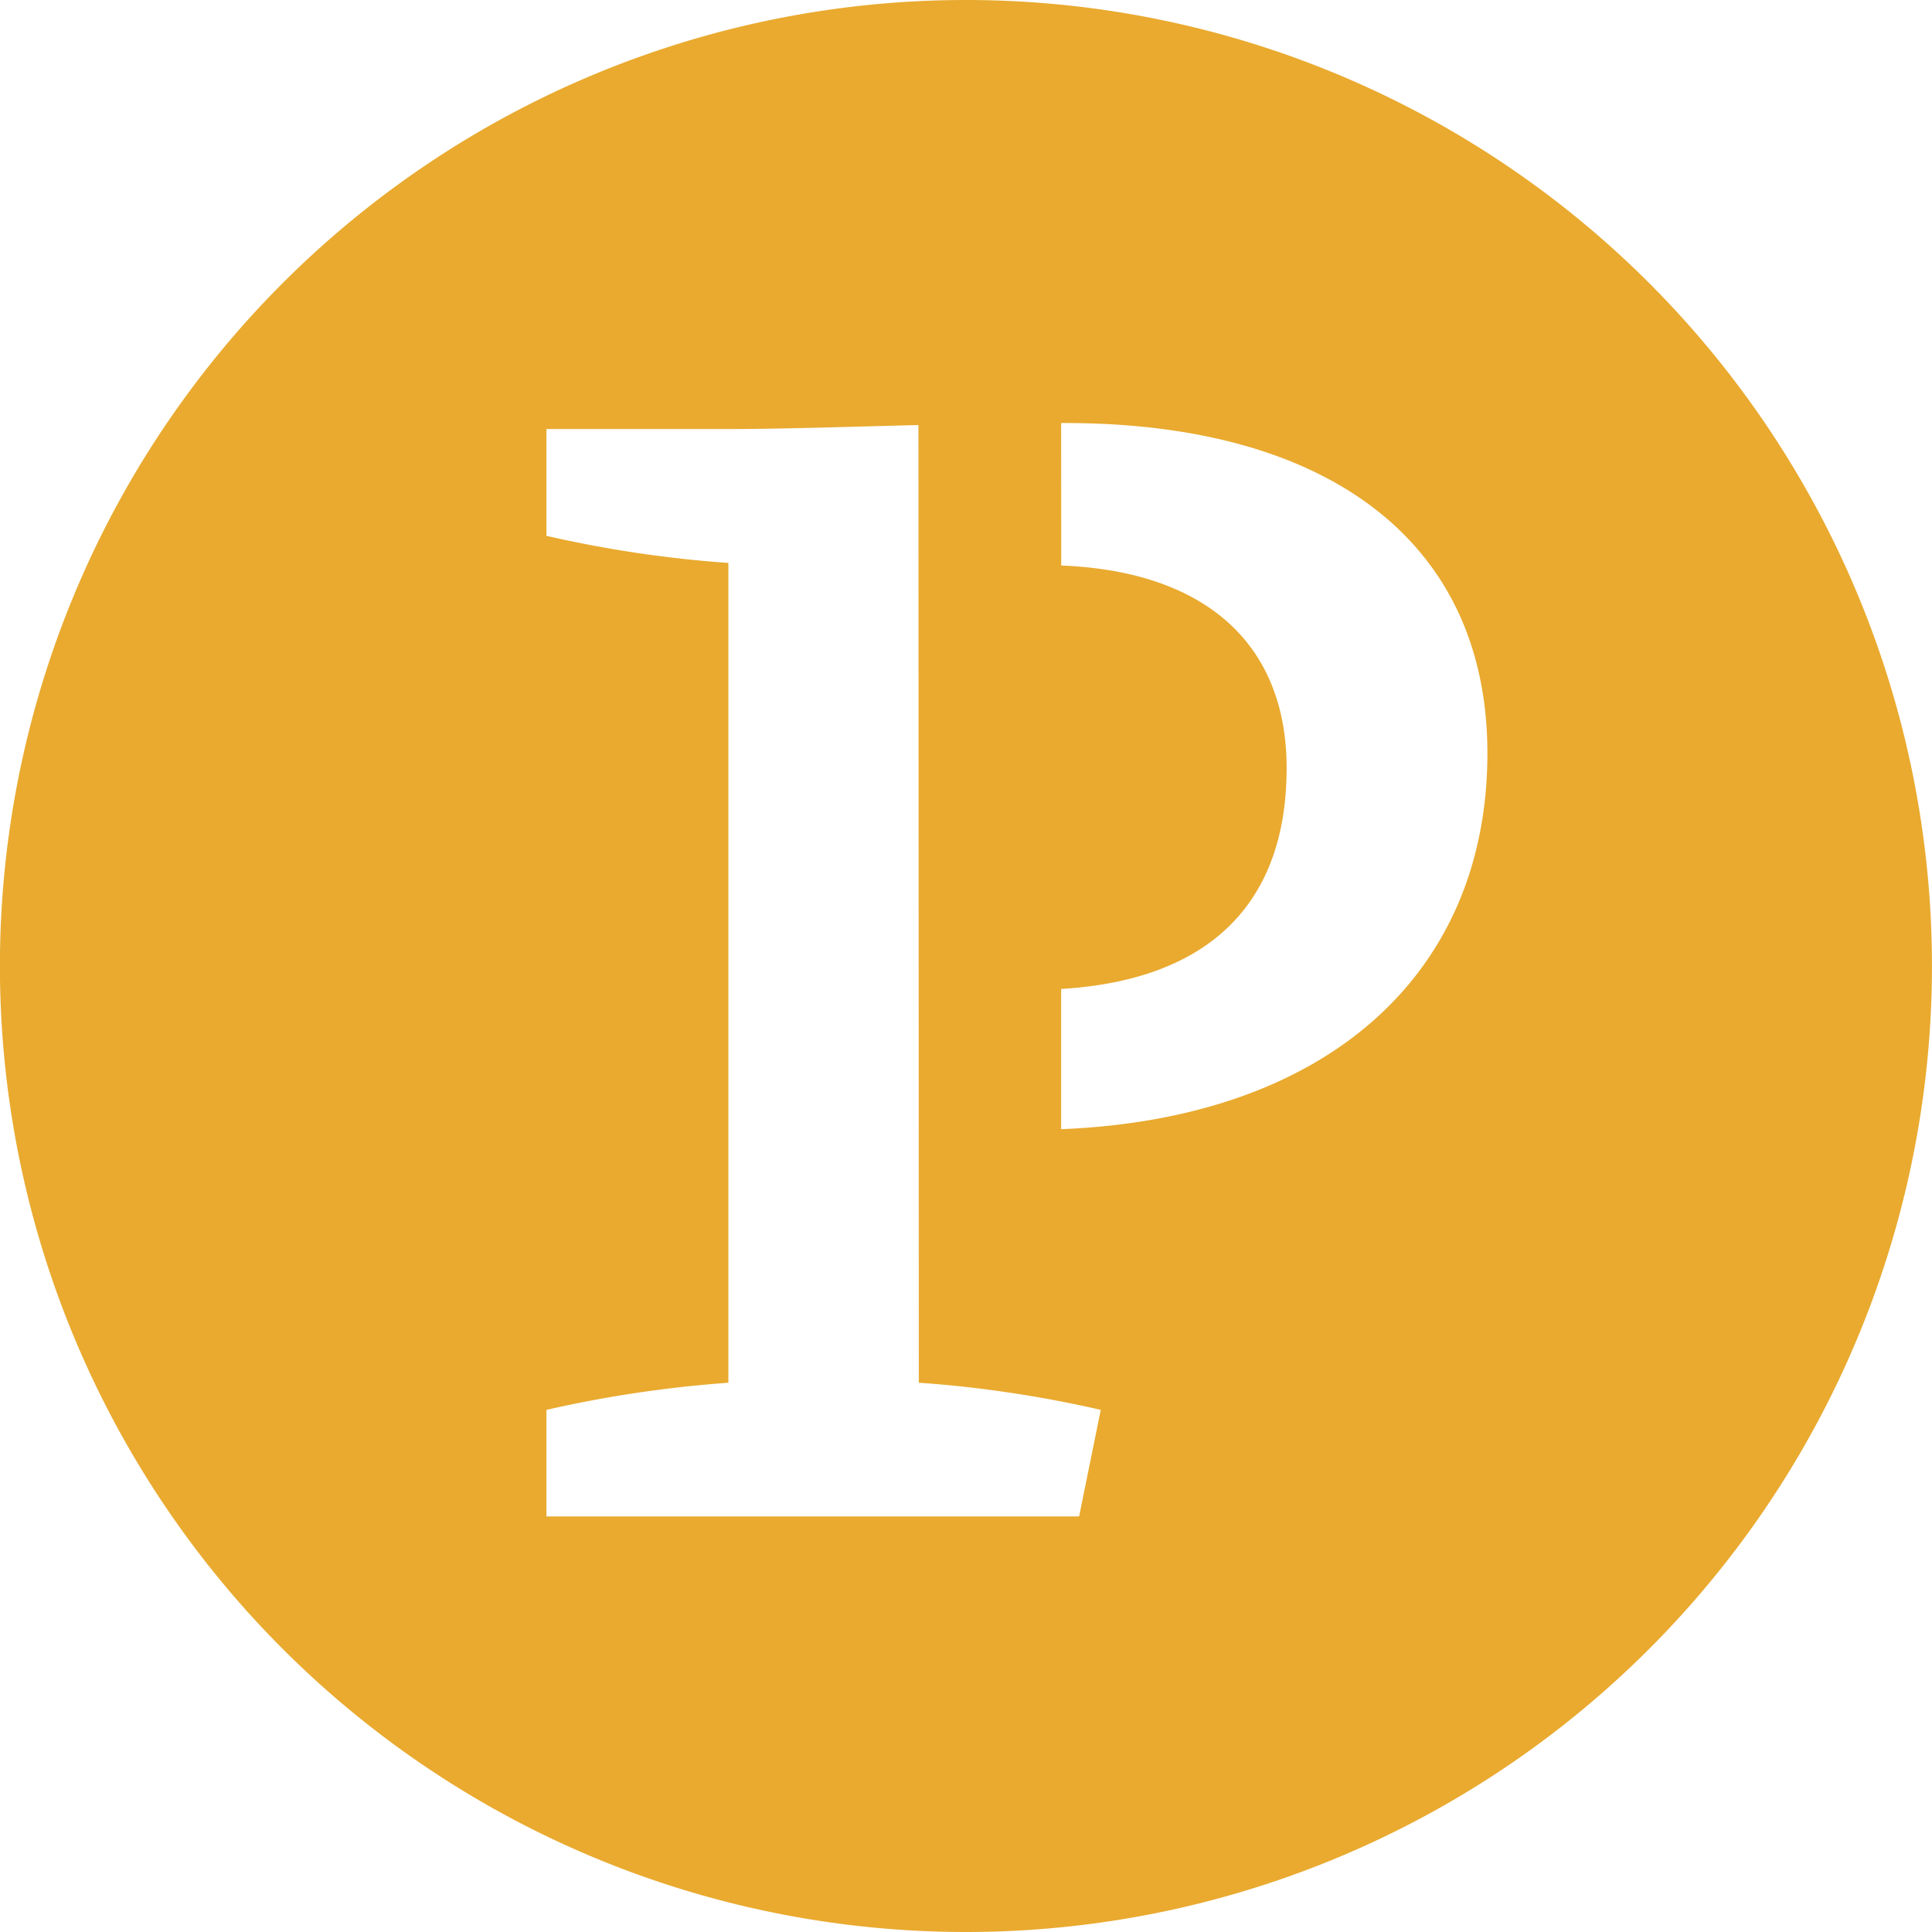 <svg role="img" width="32px" height="32px" viewBox="0 0 24 24" xmlns="http://www.w3.org/2000/svg"><title>Processing Foundation</title><path fill="#e9aa2f" d="M11.999 0a12 12 0 100 24A12 12 0 0012 0zm1.183 5.255h.048c3.273 0 5.247 1.48 5.247 4.103 0 2.727-1.974 4.536-5.295 4.669v-1.742c1.837-.11 2.801-1.061 2.801-2.744 0-1.498-.957-2.442-2.8-2.516zm-1.773.026l.005 11.896c.779.052 1.583.18 2.26.337l-.269 1.324H6.788v-1.324a14.96 14.96 0 012.26-.337V6.993a14.71 14.71 0 01-2.26-.337V5.33h2.26c.64 0 1.469-.028 2.361-.05z"/></svg>
